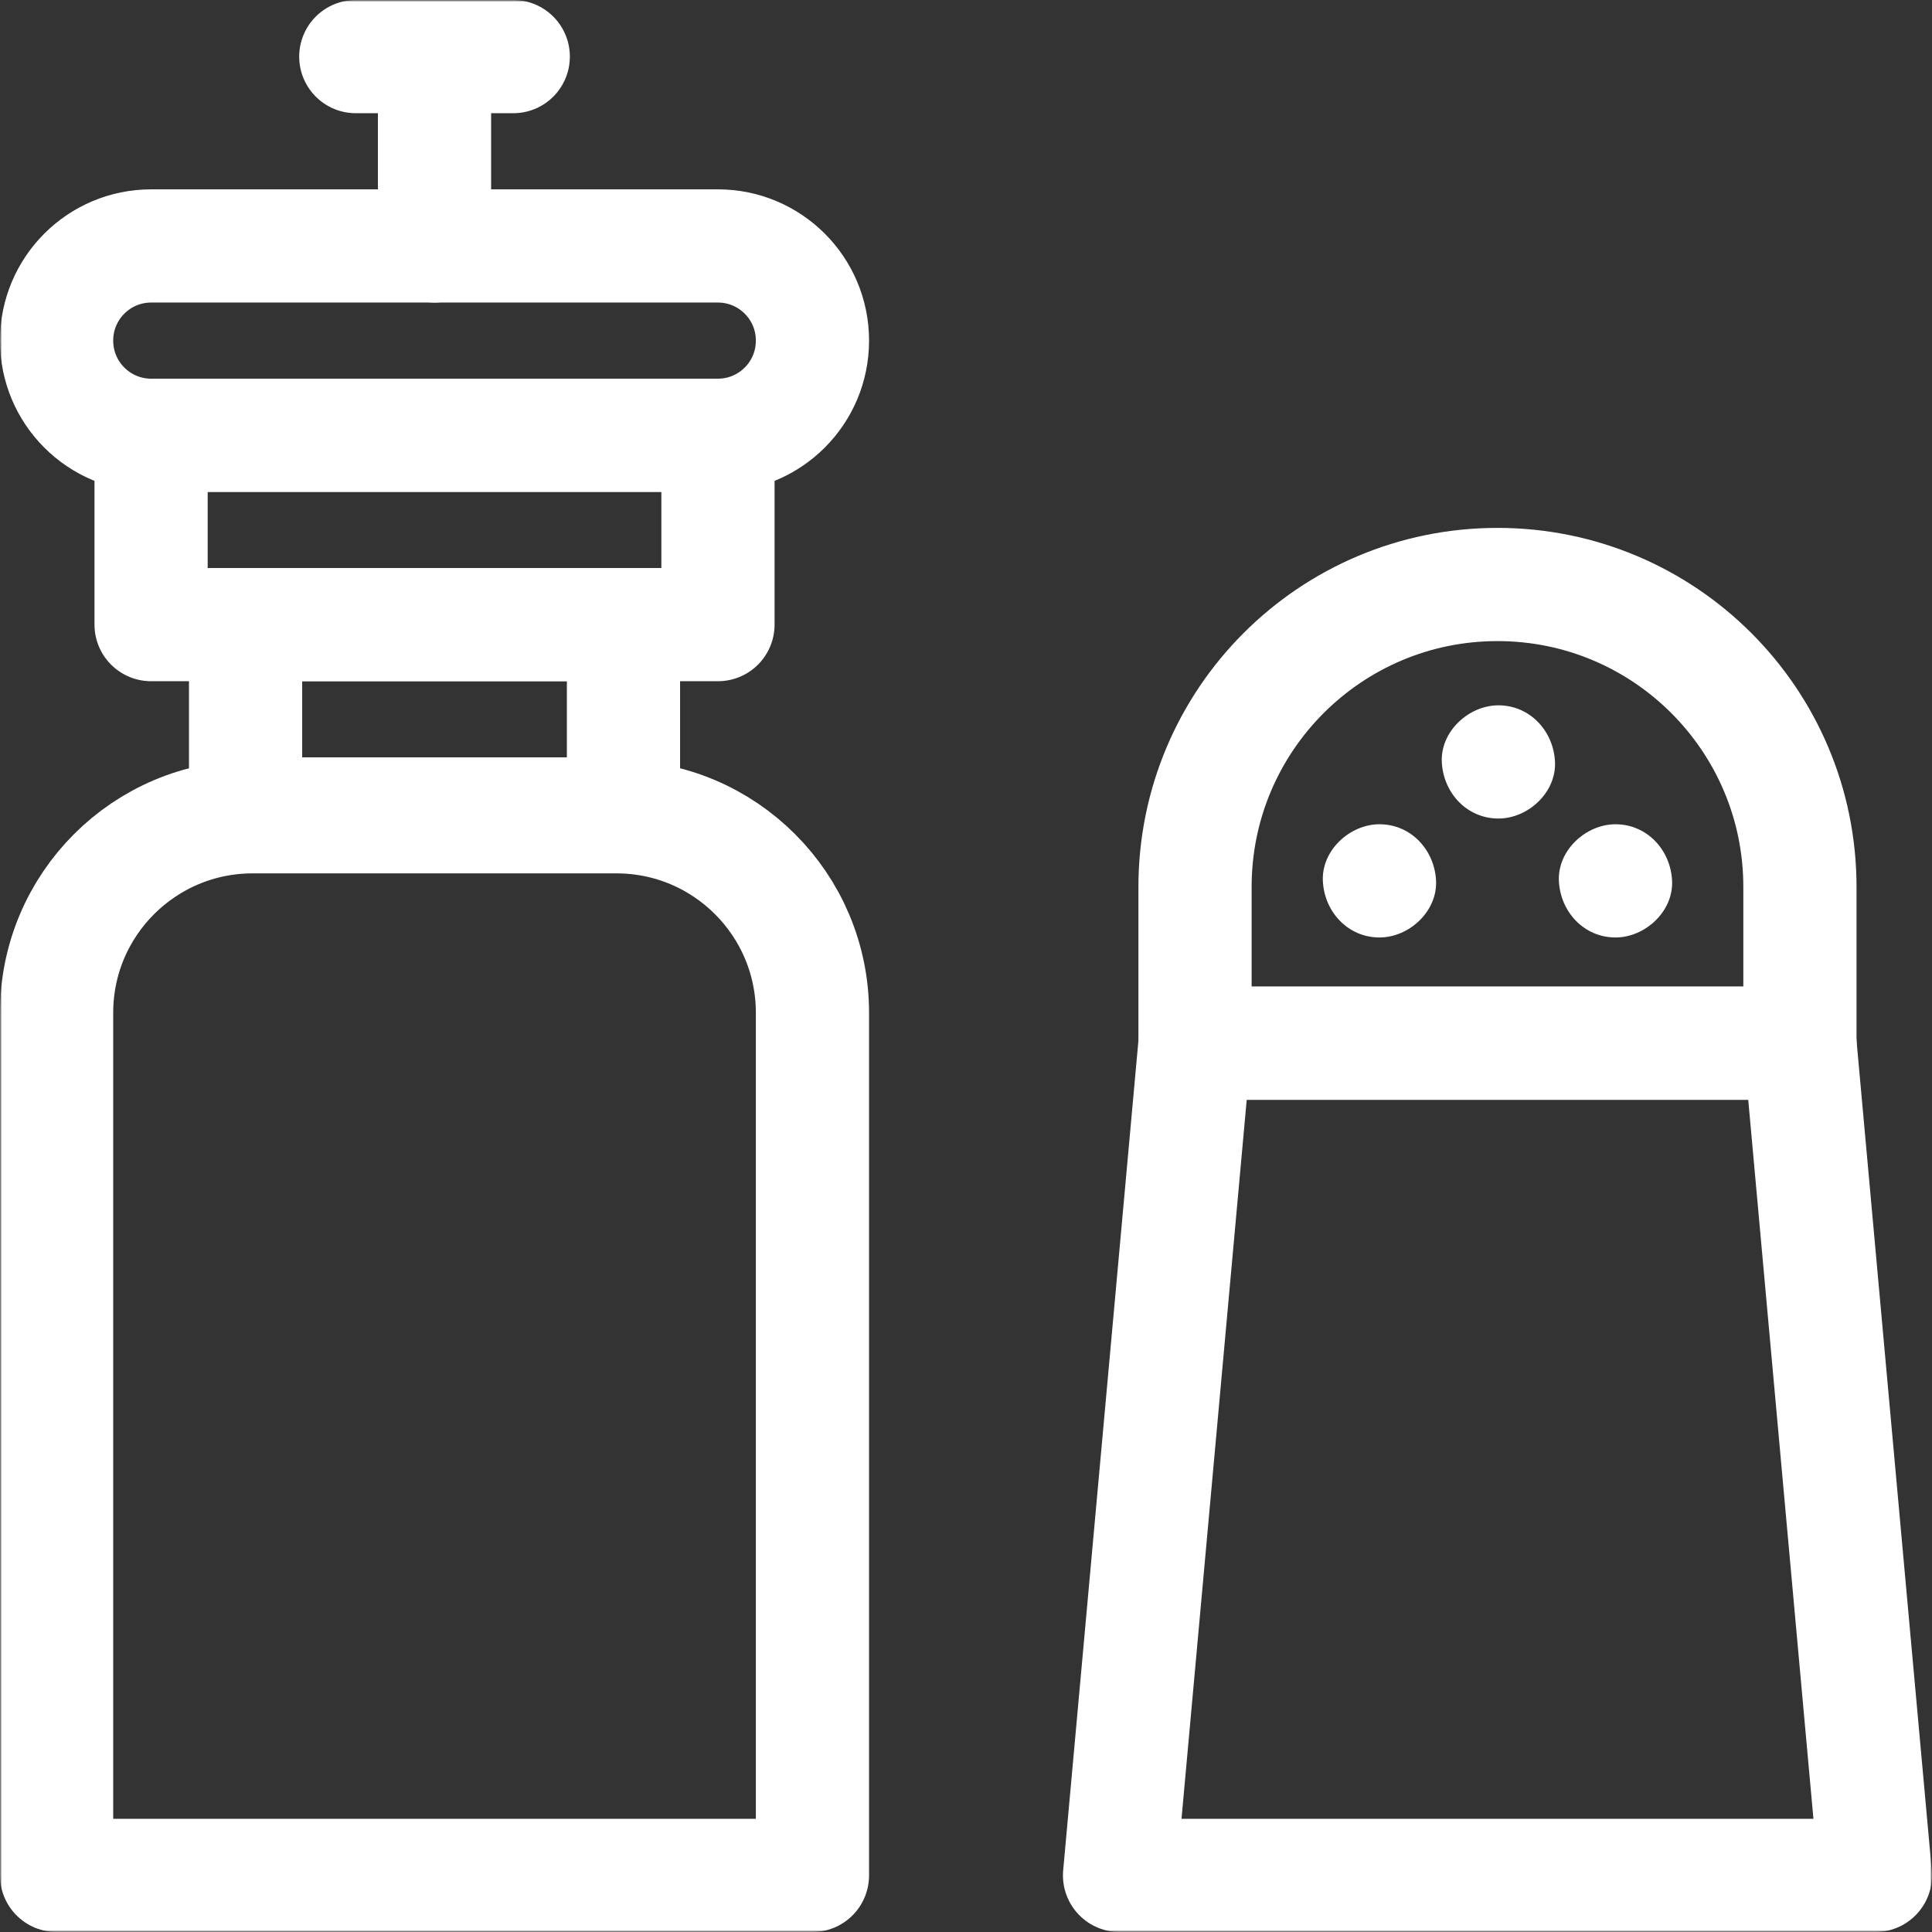 <svg width="512" height="512" viewBox="0 0 512 512" fill="none" xmlns="http://www.w3.org/2000/svg">
<rect x="0" y="0" width="512" height="512" fill="#333333" stroke="none"/>
<g clip-path="url(#clip0_265_186)">
<mask id="mask0_265_186" style="mask-type:luminance" maskUnits="userSpaceOnUse" x="0" y="0" width="512" height="512">
<path d="M512 0H0V512H512V0Z" fill="white"/>
</mask>
<g mask="url(#mask0_265_186)">
<mask id="mask1_265_186" style="mask-type:luminance" maskUnits="userSpaceOnUse" x="0" y="0" width="512" height="512">
<path d="M0 0H512V512H0V0Z" fill="white"/>
</mask>
<g mask="url(#mask1_265_186)">
<path d="M190.244 115.354H40.063C26.221 115.354 15.001 104.133 15.001 90.291V90.241C15.001 76.399 26.221 65.178 40.063 65.178H190.244C204.087 65.178 215.307 76.399 215.307 90.241V90.291C215.307 104.133 204.087 115.354 190.244 115.354Z" stroke="white" stroke-width="30" stroke-miterlimit="10" stroke-linecap="round" stroke-linejoin="round"/>
<path d="M215.308 497H15V268.396C15 239.708 38.256 216.453 66.944 216.453H163.365C192.052 216.453 215.308 239.708 215.308 268.396V497Z" stroke="white" stroke-width="30" stroke-miterlimit="10" stroke-linecap="round" stroke-linejoin="round"/>
<path d="M190.268 165.528H40.04V115.352H190.268V165.528Z" stroke="white" stroke-width="30" stroke-miterlimit="10" stroke-linecap="round" stroke-linejoin="round"/>
<path d="M165.228 215.705H65.081V165.529H165.228V215.705Z" stroke="white" stroke-width="30" stroke-miterlimit="10" stroke-linecap="round" stroke-linejoin="round"/>
<path d="M115.154 65.176V15" stroke="white" stroke-width="30" stroke-miterlimit="10" stroke-linecap="round" stroke-linejoin="round"/>
<path d="M94.288 15.002H136.019" stroke="white" stroke-width="30" stroke-miterlimit="10" stroke-linecap="round" stroke-linejoin="round"/>
<path d="M497 497H296.692L316.693 276.457H476.999L497 497Z" stroke="white" stroke-width="30" stroke-miterlimit="10" stroke-linecap="round" stroke-linejoin="round"/>
<path d="M396.846 154.898C352.579 154.898 316.694 190.784 316.694 235.05V276.456H476.998V235.05C476.998 190.784 441.113 154.898 396.846 154.898Z" stroke="white" stroke-width="30" stroke-miterlimit="10" stroke-linecap="round" stroke-linejoin="round"/>
<path d="M365.571 248.439C373.417 248.439 380.933 241.539 380.571 233.439C380.207 225.312 373.98 218.439 365.571 218.439C357.724 218.439 350.208 225.338 350.571 233.439C350.935 241.565 357.162 248.439 365.571 248.439Z" fill="white"/>
<path d="M428.121 248.439C435.968 248.439 443.484 241.539 443.121 233.439C442.758 225.312 436.53 218.439 428.121 218.439C420.275 218.439 412.759 225.338 413.121 233.439C413.485 241.565 419.712 248.439 428.121 248.439Z" fill="white"/>
<path d="M397.092 216.918C404.939 216.918 412.455 210.019 412.092 201.918C411.729 193.791 405.501 186.918 397.092 186.918C389.246 186.918 381.73 193.817 382.092 201.918C382.456 210.045 388.683 216.918 397.092 216.918Z" fill="white"/>
</g>
</g>
</g>
<defs>
<clipPath id="clip0_265_186">
<rect width="512" height="512" fill="white"/>
</clipPath>
</defs>
</svg>
